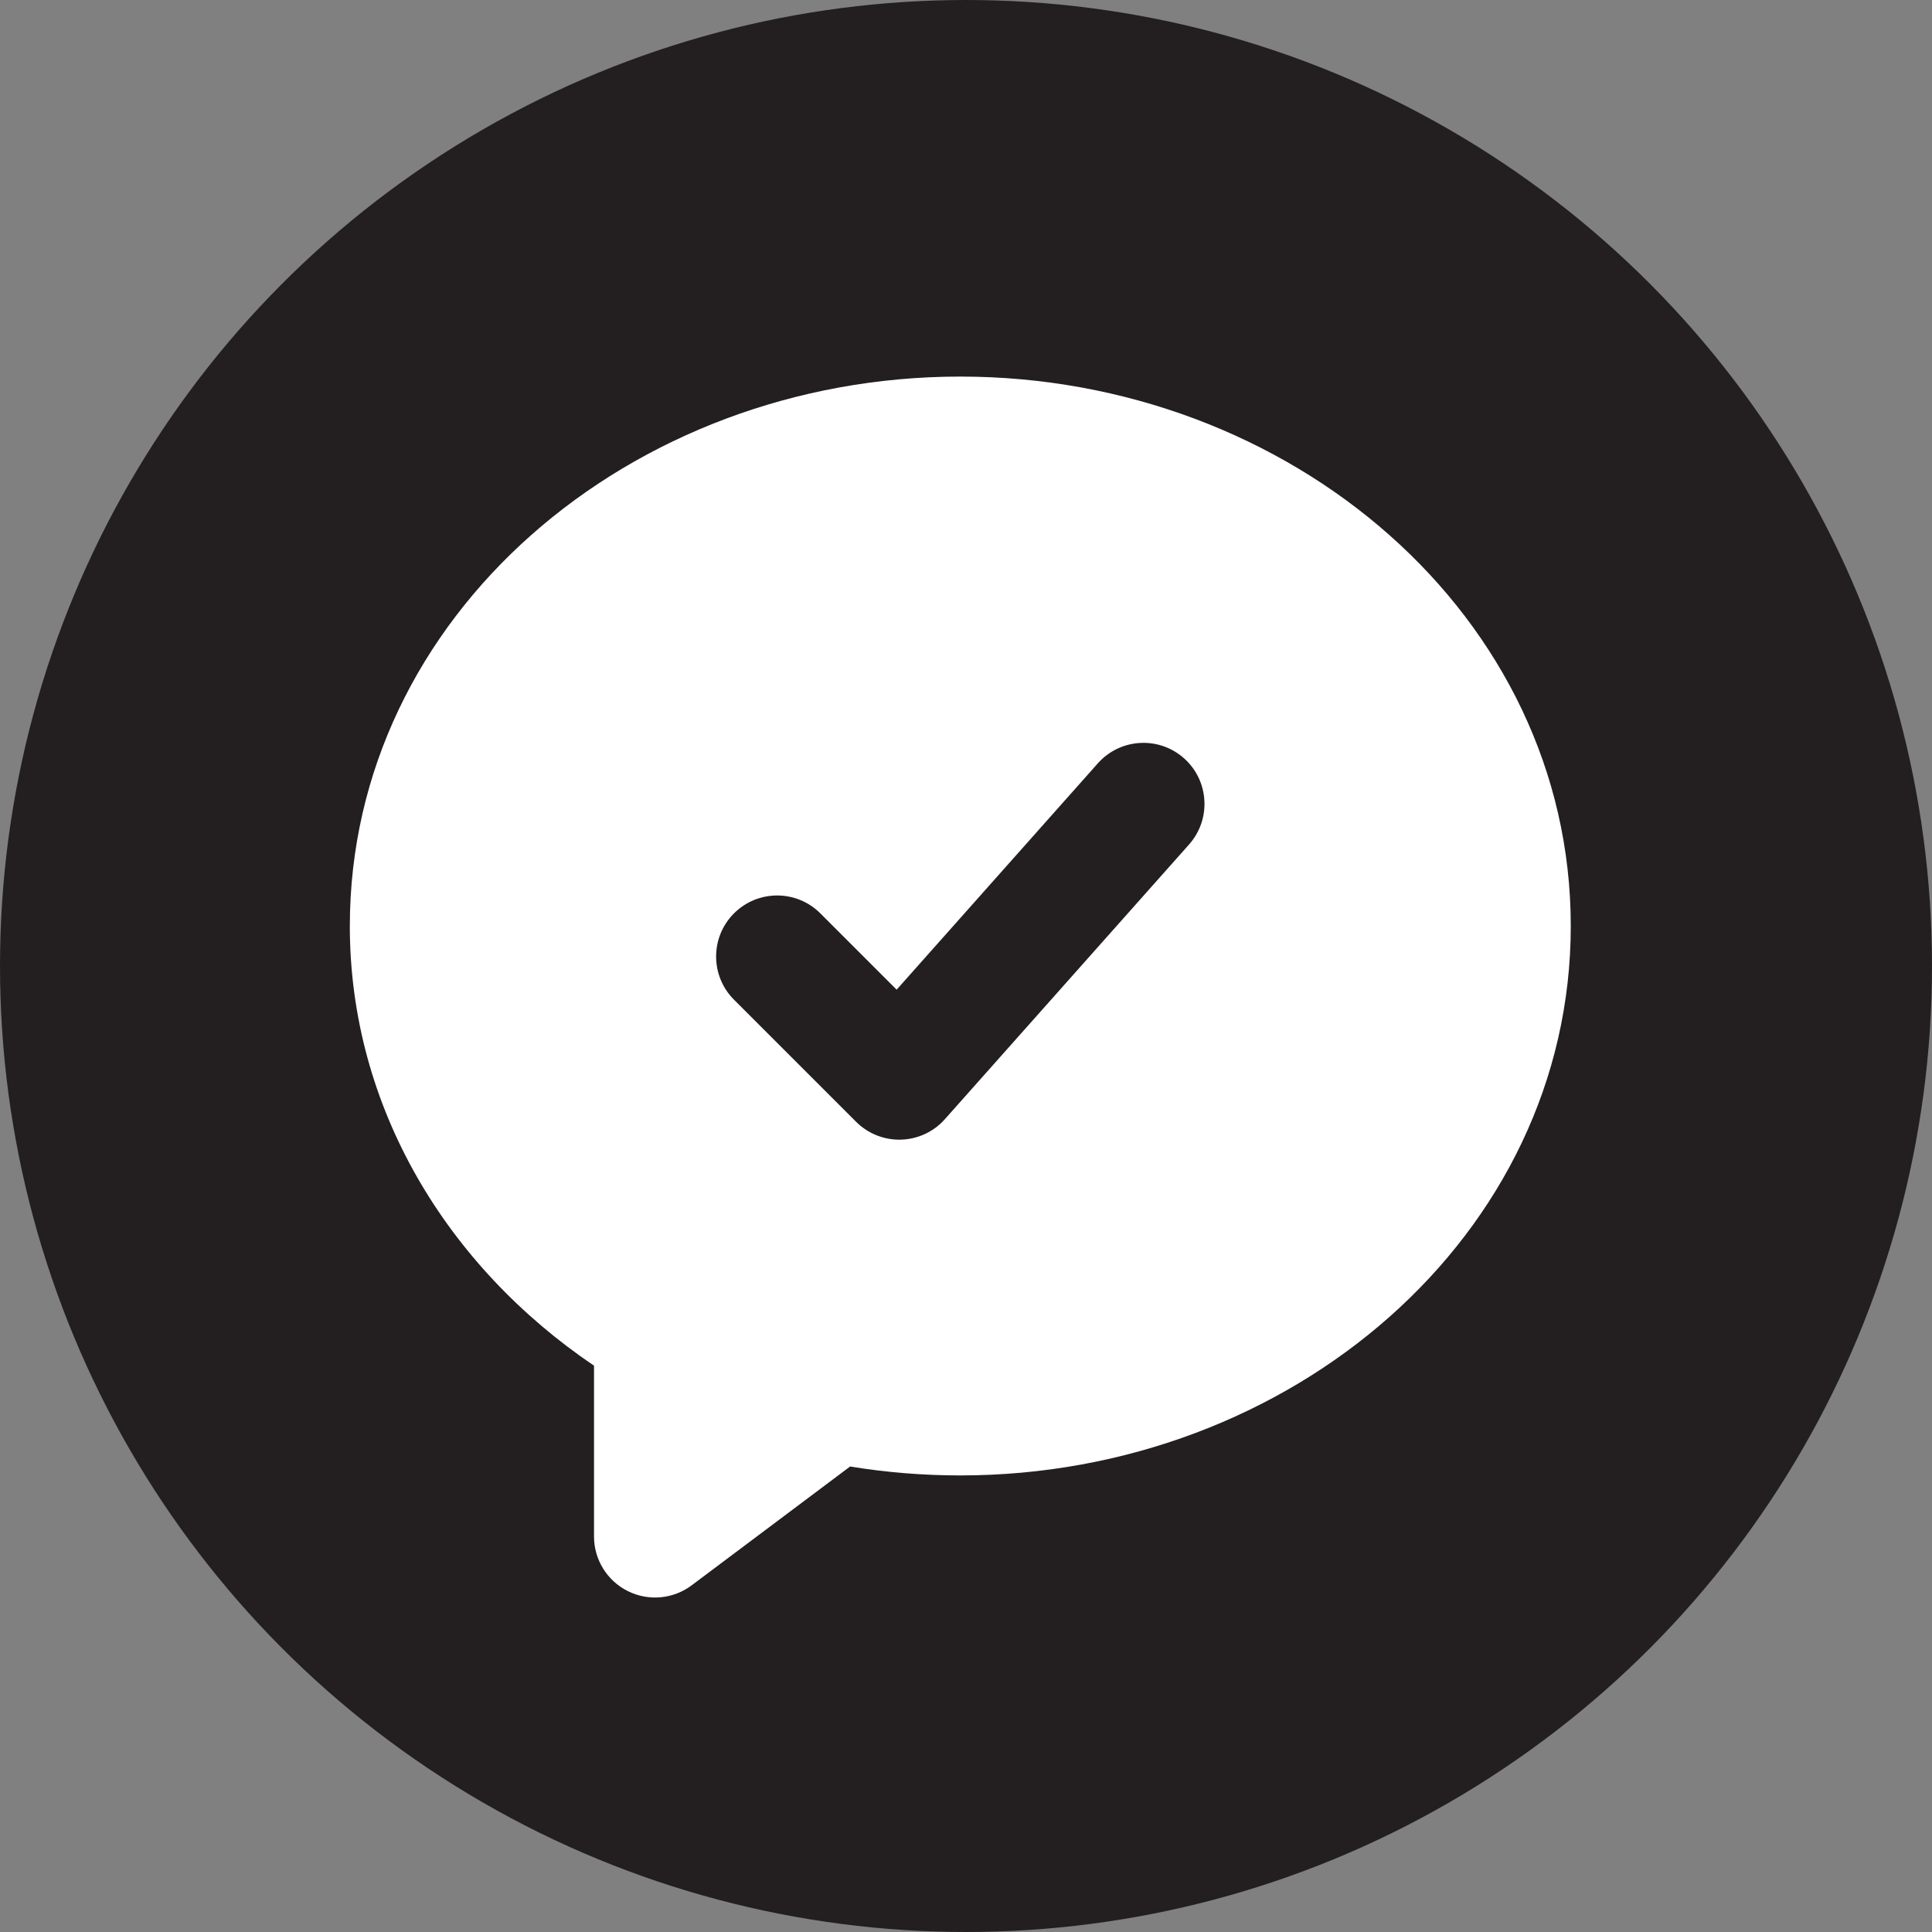 <?xml version="1.0" encoding="UTF-8"?>
<svg xmlns="http://www.w3.org/2000/svg" version="1.1" viewBox="0 0 118 118">
  <rect x="0" y="0" width="118" height="118" fill="#808080" stroke="none"/>
  <defs>
    <style>
      .cls-1 {
        fill: #fff;
        fill-rule: evenodd;
      }

      .cls-2 {
        fill: #231f20;
      }
    </style>
  </defs>
  <!-- Generator: Adobe Illustrator 28.7.10, SVG Export Plug-In . SVG Version: 1.2.0 Build 236)  -->
  <g>
    <g id="Layer_1">
      <circle class="cls-2" cx="59" cy="59" r="59"/>
      <path class="cls-1" d="M21.367,56.557c0-18.934,17.118-33.557,37.285-33.557s37.285,14.623,37.285,33.557-17.118,33.557-37.285,33.557c-2.295,0-4.545-.187-6.73-.545l-9.676,7.256c-1.13.847-2.641.984-3.905.352-1.263-.632-2.061-1.922-2.061-3.335v-10.432c-8.949-6.047-14.914-15.747-14.914-26.853ZM72.624,51.577c1.368-1.539,1.229-3.896-.309-5.264-1.539-1.368-3.896-1.229-5.264.31l-12.287,13.823-4.661-4.661c-1.456-1.456-3.817-1.456-5.273,0-1.456,1.456-1.456,3.817,0,5.273l7.457,7.457c.726.726,1.72,1.121,2.746,1.091s1.995-.482,2.677-1.25l14.914-16.778Z"/>
    </g>
  </g>
</svg>